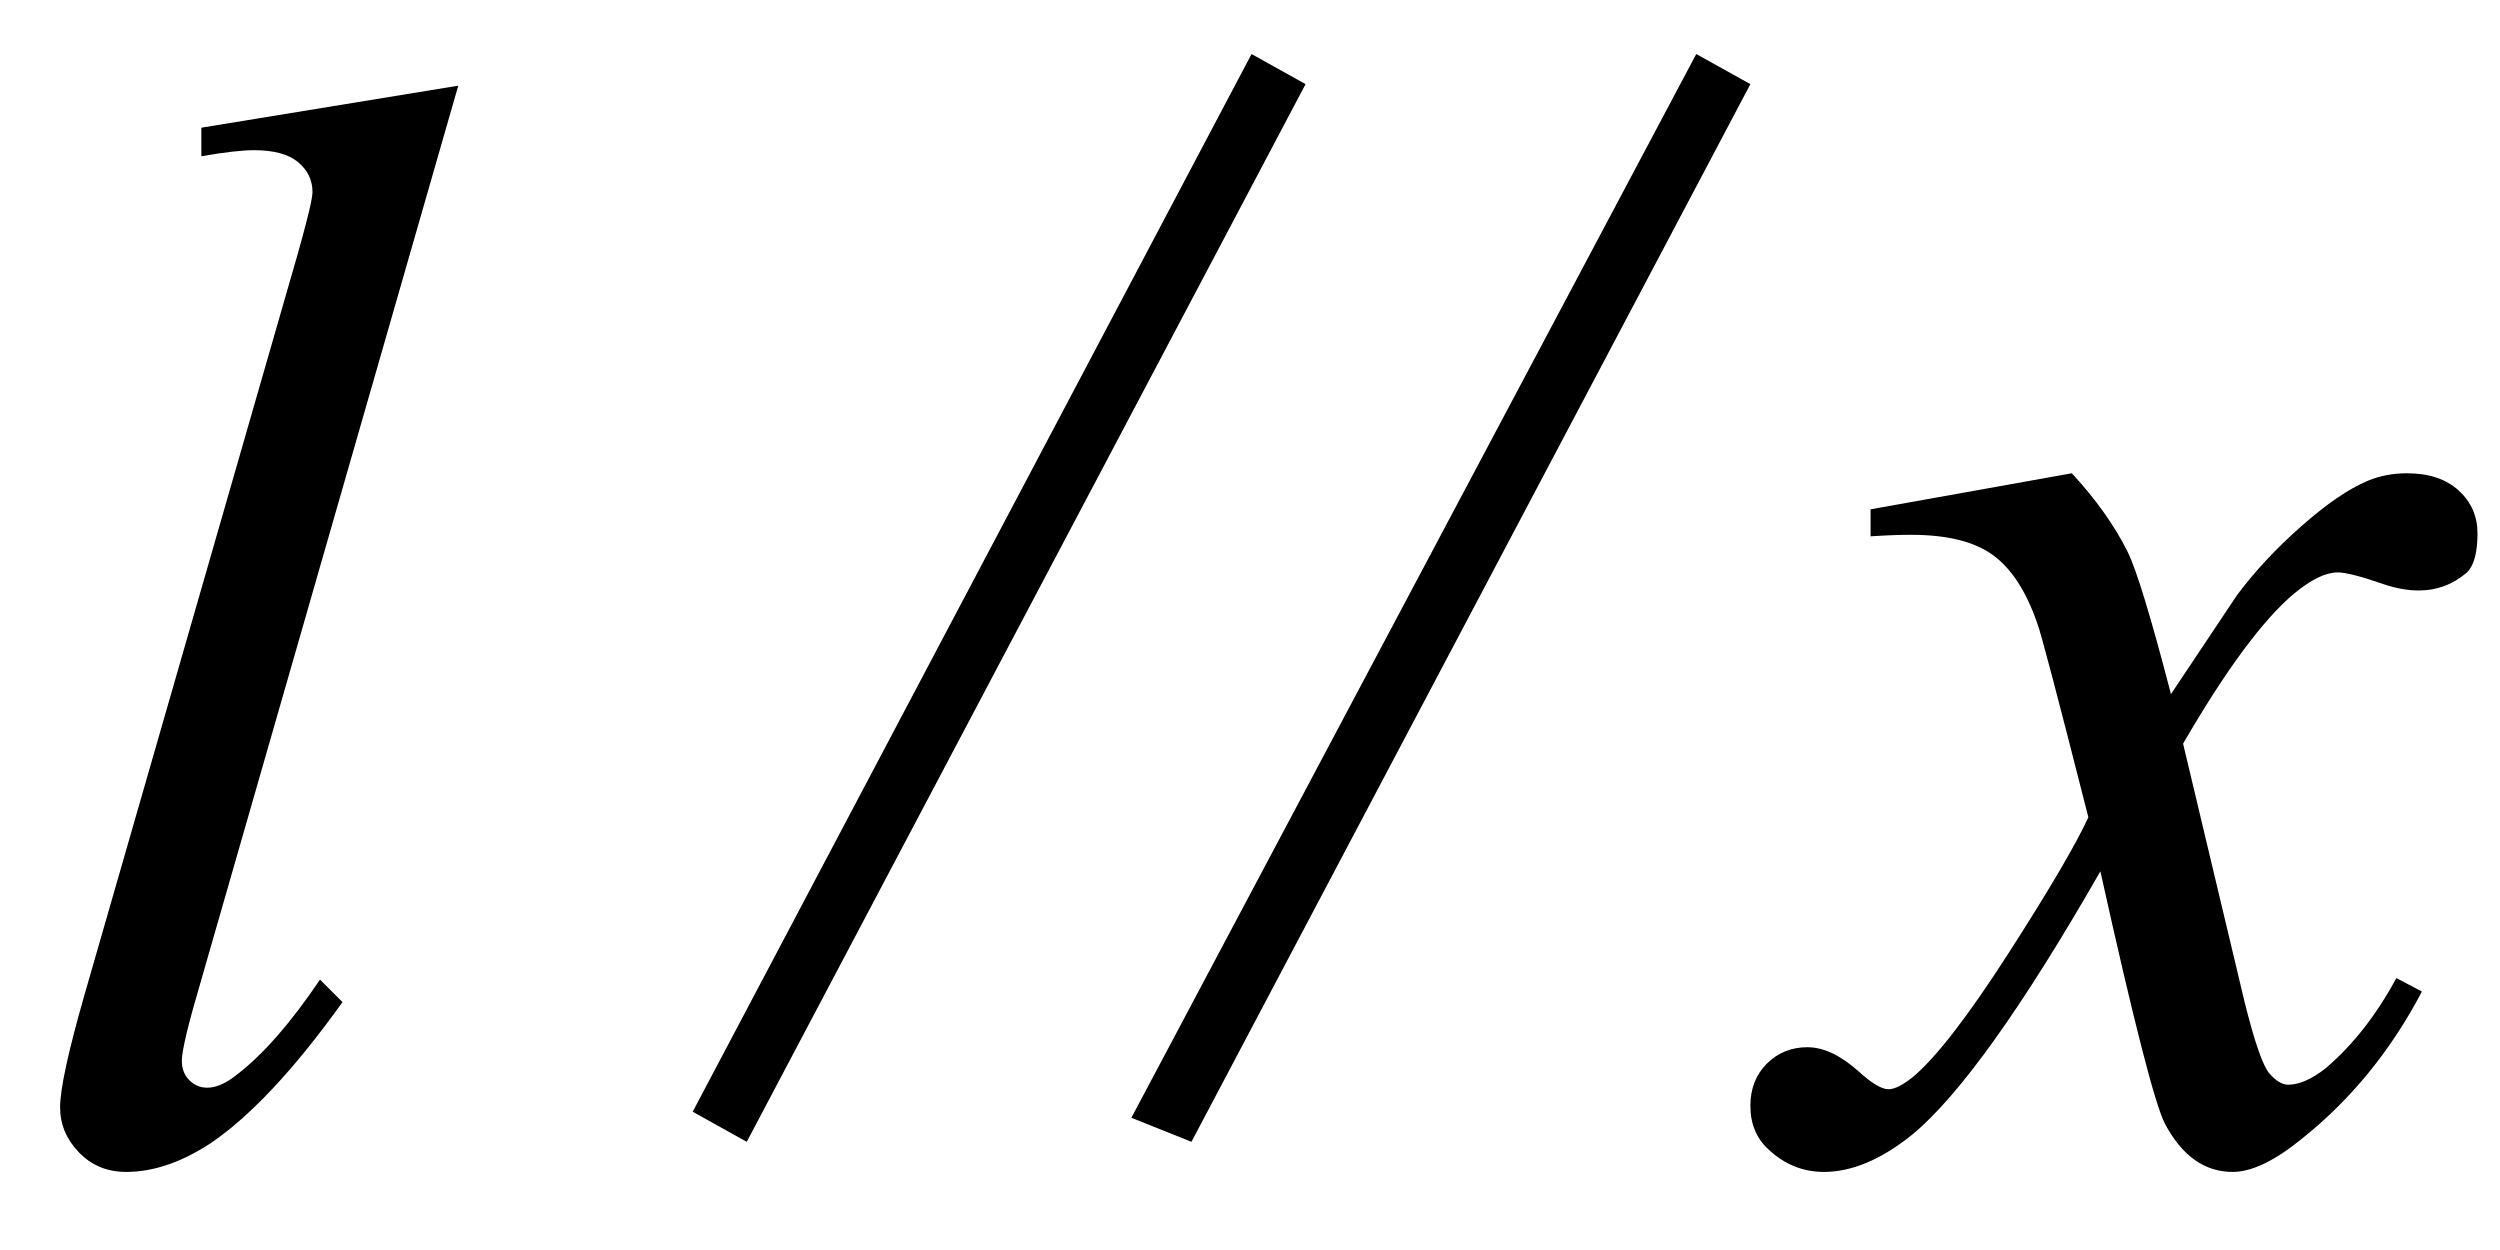 <svg xmlns="http://www.w3.org/2000/svg" xmlns:xlink="http://www.w3.org/1999/xlink" stroke-dasharray="none" shape-rendering="auto" font-family="'Dialog'" width="26" text-rendering="auto" fill-opacity="1" contentScriptType="text/ecmascript" color-interpolation="auto" color-rendering="auto" preserveAspectRatio="xMidYMid meet" font-size="12" fill="black" stroke="black" image-rendering="auto" stroke-miterlimit="10" zoomAndPan="magnify" version="1.0" stroke-linecap="square" stroke-linejoin="miter" contentStyleType="text/css" font-style="normal" height="13" stroke-width="1" stroke-dashoffset="0" font-weight="normal" stroke-opacity="1"><defs id="genericDefs"/><g><g text-rendering="optimizeLegibility" transform="translate(0,12)" color-rendering="optimizeQuality" color-interpolation="linearRGB" image-rendering="optimizeQuality"><path d="M4.766 -11.109 L2.094 -1.812 Q1.891 -1.125 1.891 -0.969 Q1.891 -0.844 1.969 -0.766 Q2.047 -0.688 2.156 -0.688 Q2.297 -0.688 2.469 -0.828 Q2.875 -1.141 3.328 -1.812 L3.562 -1.578 Q2.812 -0.531 2.188 -0.109 Q1.734 0.188 1.312 0.188 Q1.016 0.188 0.82 -0.016 Q0.625 -0.219 0.625 -0.484 Q0.625 -0.766 0.875 -1.641 L2.984 -8.969 Q3.25 -9.875 3.25 -10 Q3.25 -10.188 3.102 -10.312 Q2.953 -10.438 2.641 -10.438 Q2.453 -10.438 2.094 -10.375 L2.094 -10.672 L4.766 -11.109 Z" stroke="none"/></g><g text-rendering="optimizeLegibility" transform="translate(4.766,12)" color-rendering="optimizeQuality" color-interpolation="linearRGB" image-rendering="optimizeQuality"><path d="M8.812 -11.125 L3 -0.125 L2.438 -0.438 L8.25 -11.438 L8.812 -11.125 ZM13.438 -11.125 L7.625 -0.125 L7 -0.375 L12.875 -11.438 L13.438 -11.125 Z" stroke="none"/></g><g text-rendering="optimizeLegibility" transform="translate(18.766,12)" color-rendering="optimizeQuality" color-interpolation="linearRGB" image-rendering="optimizeQuality"><path d="M2.781 -7.078 Q3.156 -6.672 3.359 -6.266 Q3.5 -5.984 3.812 -4.781 L4.5 -5.812 Q4.781 -6.188 5.172 -6.531 Q5.562 -6.875 5.859 -7 Q6.047 -7.078 6.266 -7.078 Q6.609 -7.078 6.805 -6.898 Q7 -6.719 7 -6.453 Q7 -6.156 6.891 -6.047 Q6.672 -5.859 6.391 -5.859 Q6.219 -5.859 6.031 -5.922 Q5.672 -6.047 5.547 -6.047 Q5.359 -6.047 5.094 -5.828 Q4.609 -5.422 3.938 -4.266 L4.578 -1.578 Q4.734 -0.953 4.836 -0.836 Q4.938 -0.719 5.031 -0.719 Q5.203 -0.719 5.422 -0.891 Q5.844 -1.25 6.156 -1.828 L6.422 -1.688 Q5.938 -0.766 5.172 -0.156 Q4.75 0.188 4.453 0.188 Q4.016 0.188 3.75 -0.312 Q3.594 -0.609 3.078 -2.938 Q1.859 -0.812 1.125 -0.203 Q0.641 0.188 0.203 0.188 Q-0.125 0.188 -0.375 -0.047 Q-0.562 -0.219 -0.562 -0.5 Q-0.562 -0.766 -0.391 -0.938 Q-0.219 -1.109 0.031 -1.109 Q0.281 -1.109 0.562 -0.859 Q0.766 -0.672 0.875 -0.672 Q0.969 -0.672 1.125 -0.797 Q1.484 -1.094 2.117 -2.078 Q2.75 -3.062 2.953 -3.5 Q2.469 -5.406 2.422 -5.516 Q2.25 -6.016 1.961 -6.227 Q1.672 -6.438 1.109 -6.438 Q0.922 -6.438 0.688 -6.422 L0.688 -6.703 L2.781 -7.078 Z" stroke="none"/></g></g></svg>